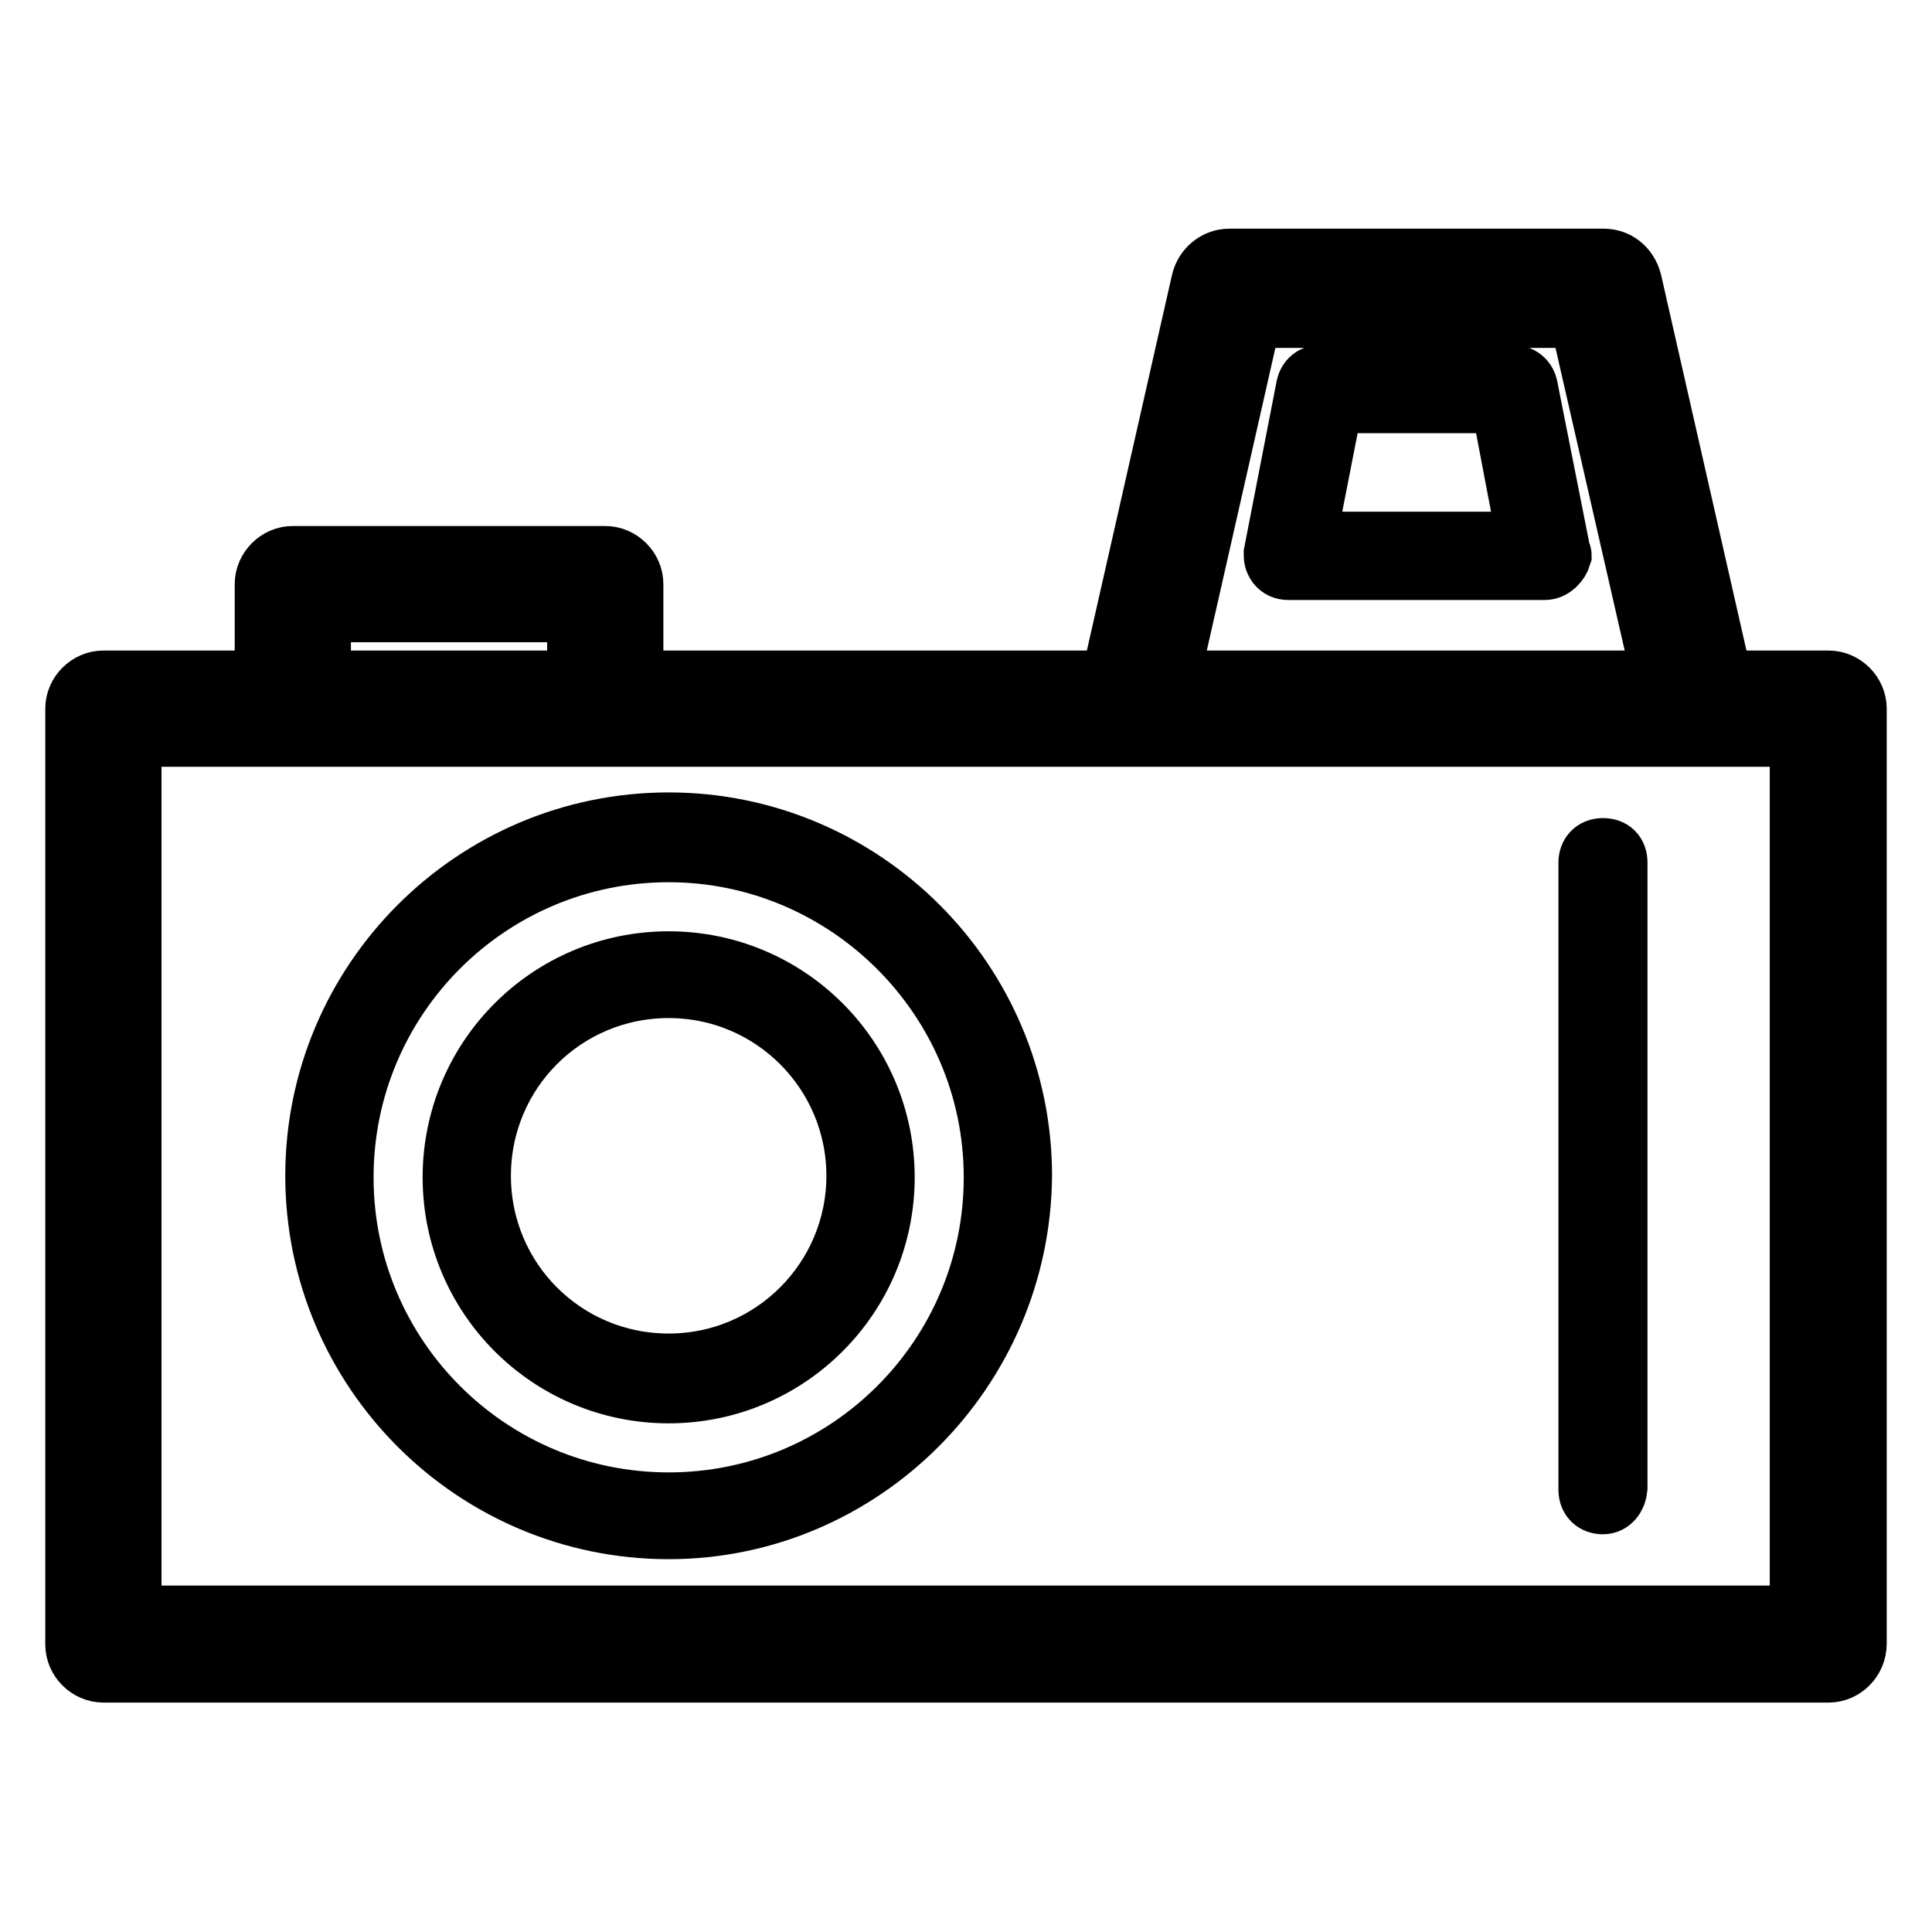 <?xml version="1.0" encoding="utf-8"?>
<!-- Svg Vector Icons : http://www.onlinewebfonts.com/icon -->
<!DOCTYPE svg PUBLIC "-//W3C//DTD SVG 1.1//EN" "http://www.w3.org/Graphics/SVG/1.1/DTD/svg11.dtd">
<svg version="1.1" xmlns="http://www.w3.org/2000/svg" xmlns:xlink="http://www.w3.org/1999/xlink" x="0px" y="0px" viewBox="0 0 256 256" enable-background="new 0 0 256 256" xml:space="preserve">
<g> <path stroke-width="8" fill-opacity="0" stroke="#000000"  d="M242.3,221.6H13.7c-2,0-3.7-1.7-3.7-3.7V93.9c0-2,1.7-3.7,3.7-3.7h228.6c2,0,3.7,1.7,3.7,3.7v123.9 C246,219.9,244.3,221.6,242.3,221.6L242.3,221.6z M17.4,214.1h221.1V97.6H17.4V214.1z M80.2,97.6H38.8c-2,0-3.7-1.7-3.7-3.7V77.4 c0-2,1.7-3.7,3.7-3.7h41.4c2,0,3.7,1.7,3.7,3.7v16.5C84,95.9,82.3,97.6,80.2,97.6z M42.5,90.2h34v-9.1h-34V90.2z M88.6,202.6 c-25.8,0-46.8-21-46.8-46.8c0-25.8,21-46.8,46.8-46.8c25.8,0,46.8,21,46.8,46.8C135.2,181.6,114.2,202.6,88.6,202.6z M88.6,112.9 c-23.8,0-43.1,19.3-43.1,43.1s19.3,43.1,43.1,43.1c23.8,0,43.1-19.3,43.1-43.1S112.2,112.9,88.6,112.9z M88.6,184.6 C72.8,184.6,60,171.8,60,156c0-15.8,12.8-28.6,28.6-28.6c15.8,0,28.6,12.8,28.6,28.6C117.2,171.8,104.4,184.6,88.6,184.6z  M88.6,130.9c-13.8,0-24.9,11.1-24.9,24.9s11.1,24.9,24.9,24.9c13.8,0,24.9-11.2,24.9-24.9S102.4,130.9,88.6,130.9z M212.4,199.3 c-1.1,0-1.9-0.7-1.9-1.9v-83.1c0-1.1,0.7-1.9,1.9-1.9s1.9,0.7,1.9,1.9v82.9C214.2,198.3,213.5,199.3,212.4,199.3L212.4,199.3z  M225.2,97.6h-74.9c-1.1,0-2.2-0.6-3-1.5s-0.9-2-0.7-3.2l12.6-55.6c0.4-1.7,1.9-3,3.7-3h49.6c1.7,0,3.2,1.1,3.7,3l12.5,55 c0.2,0.4,0.2,0.9,0.2,1.3C228.9,95.9,227.2,97.6,225.2,97.6L225.2,97.6z M154.9,90.2h65.4l-11-48.1h-43.5L154.9,90.2z M204.7,75.5 h-34c-0.6,0-1.1-0.2-1.5-0.7c-0.4-0.6-0.4-0.9-0.4-1.5l4.3-22.1c0.2-0.9,0.9-1.5,1.9-1.5h25.5c0.9,0,1.7,0.6,1.9,1.5l4.3,21.7 c0,0.2,0.2,0.4,0.2,0.7C206.6,74.6,205.7,75.5,204.7,75.5z M173,71.8h29.4l-3.5-18.4h-22.3L173,71.8L173,71.8z"/></g>
</svg>